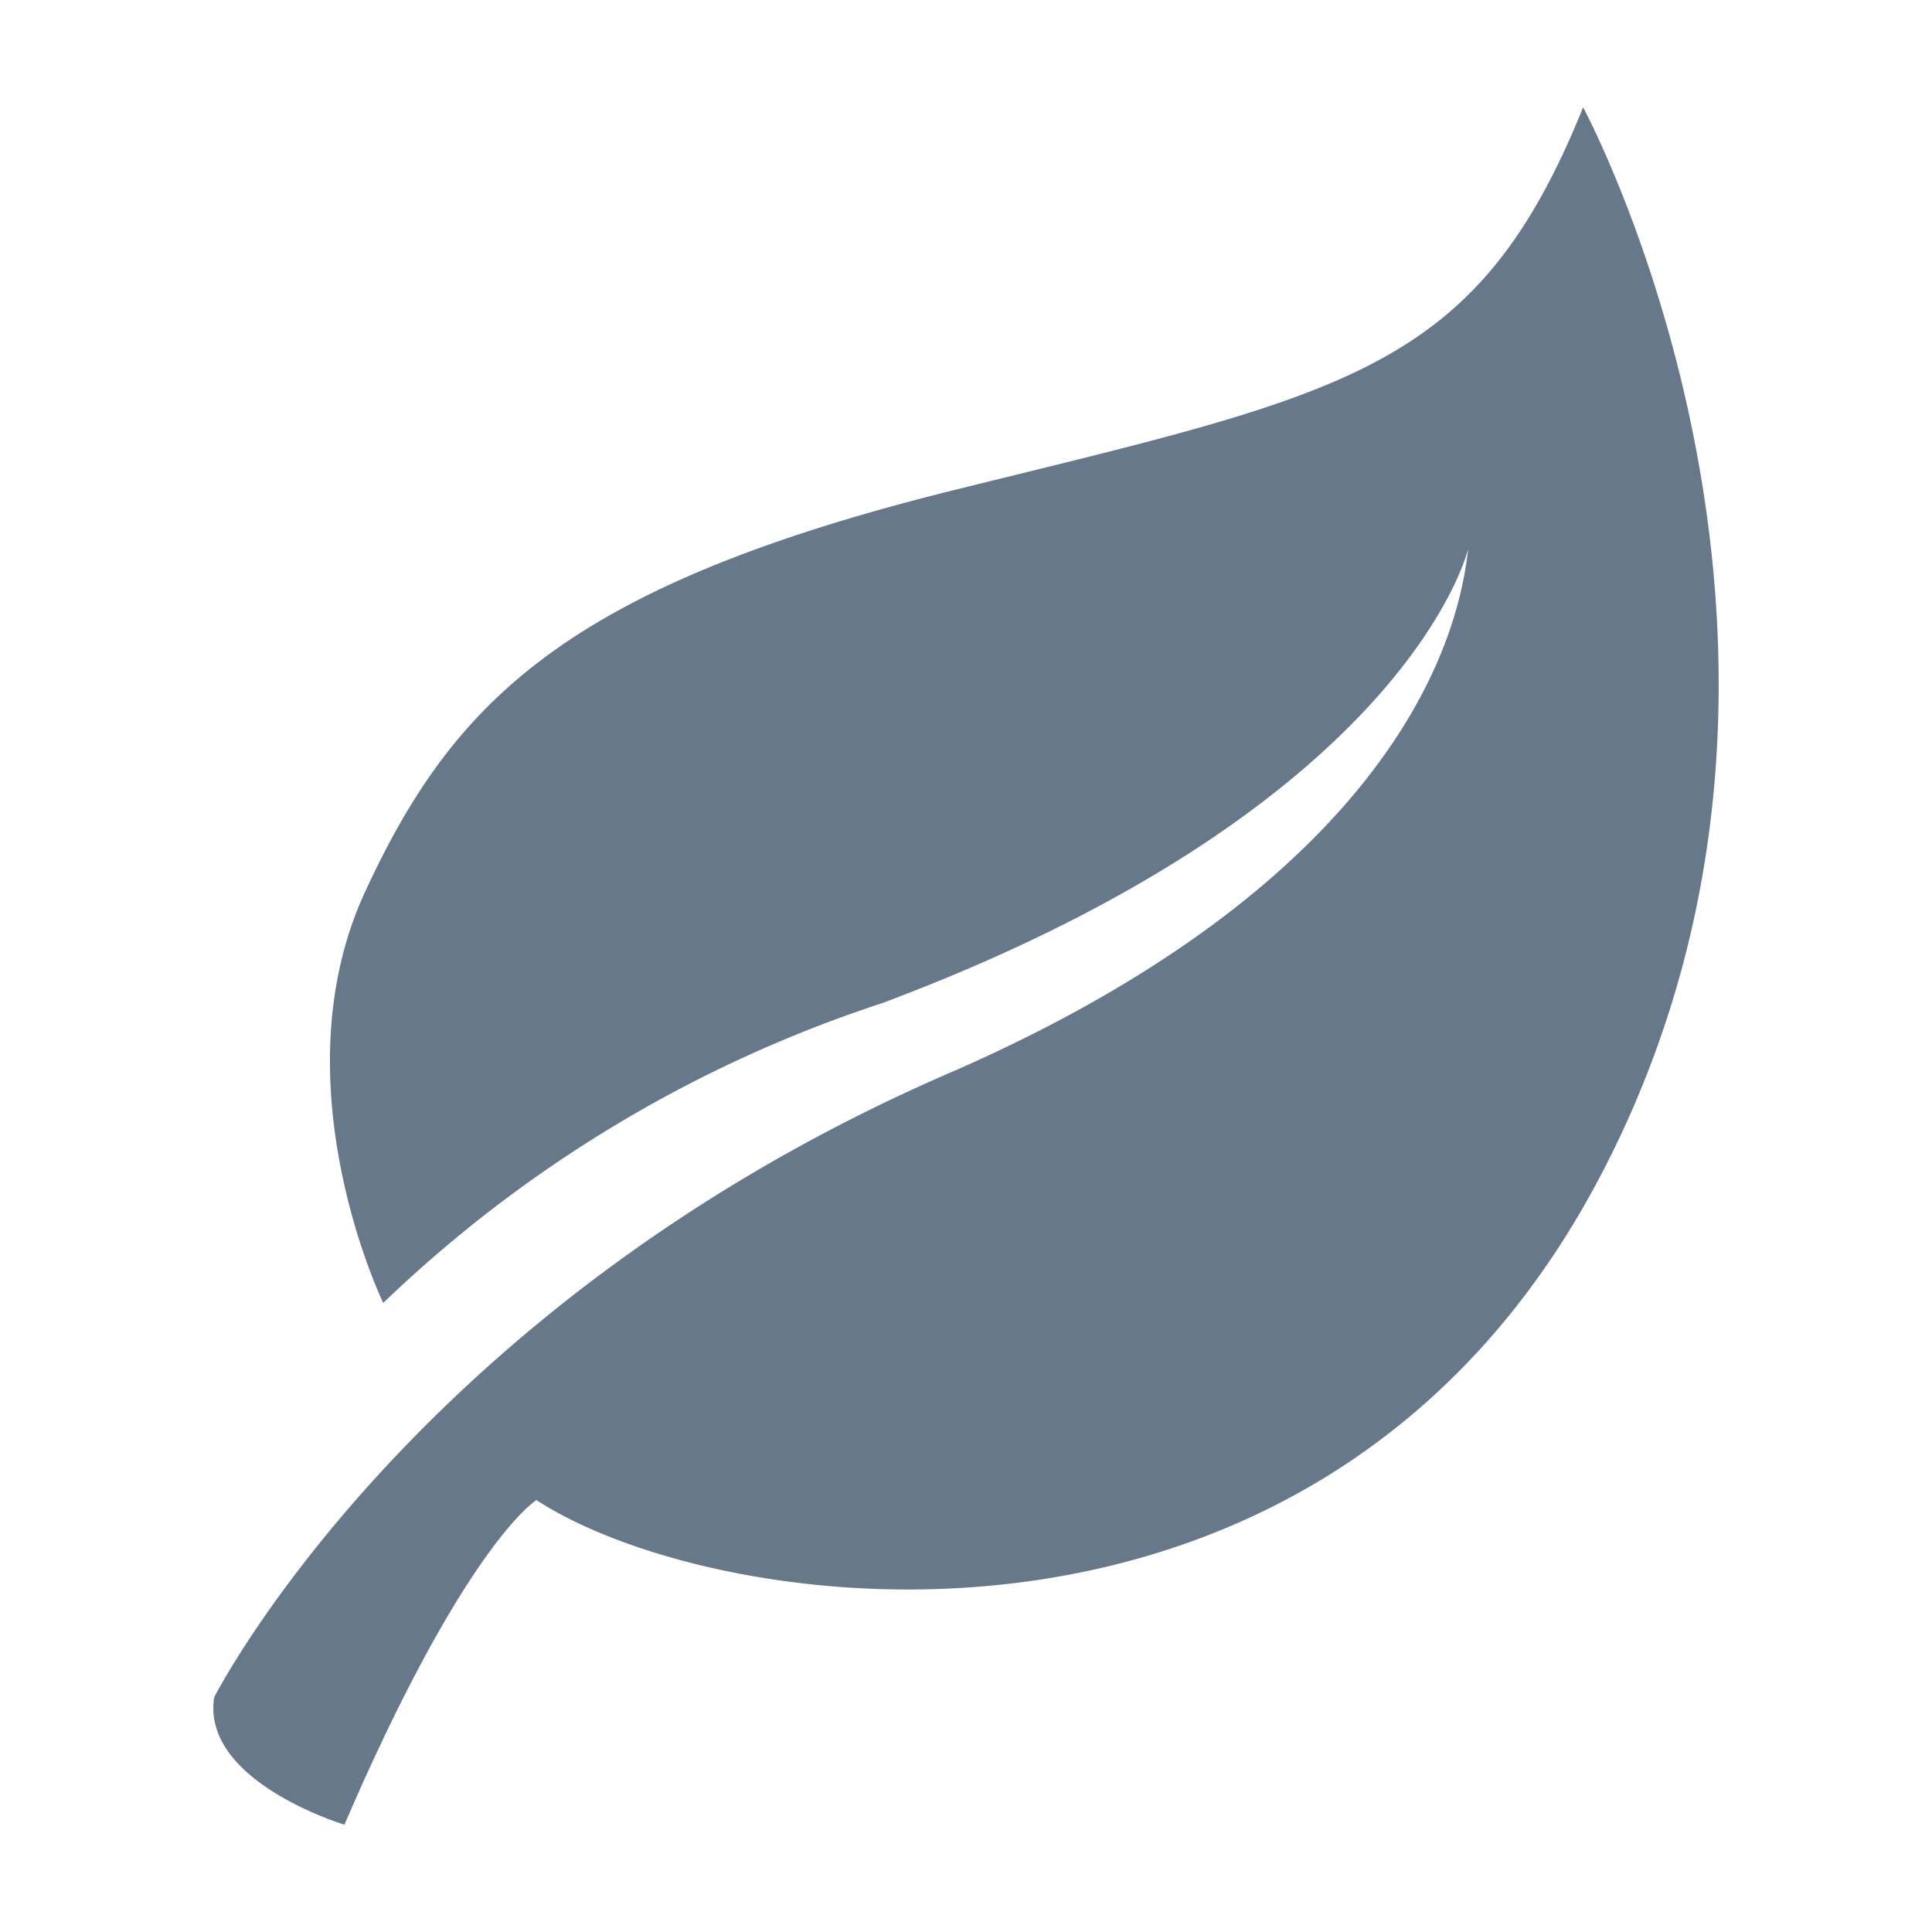 <svg id="icons" xmlns="http://www.w3.org/2000/svg" viewBox="0 0 36 36">
  <path d="M29.805,21.943C24.638,31.742,13.402,30.172,9.995,27.952c0,0-1.319.804-3.577,6.048,0,0-2.672-.804-2.427-2.373,0,0,3.729-7.349,13.796-11.675,6.89-3.024,9.263-6.89,9.569-9.722,0,0-1.11,4.785-10.909,8.459a24.335,24.335,0,0,0-9.306,5.589s-1.986-4.096-.34-7.656c1.646-3.56,3.751-5.703,11.024-7.502C25.097,7.321,27.509,6.938,29.499,2,29.499,2,34.973,12.144,29.805,21.943Z" fill="#66788a"/>
</svg>
